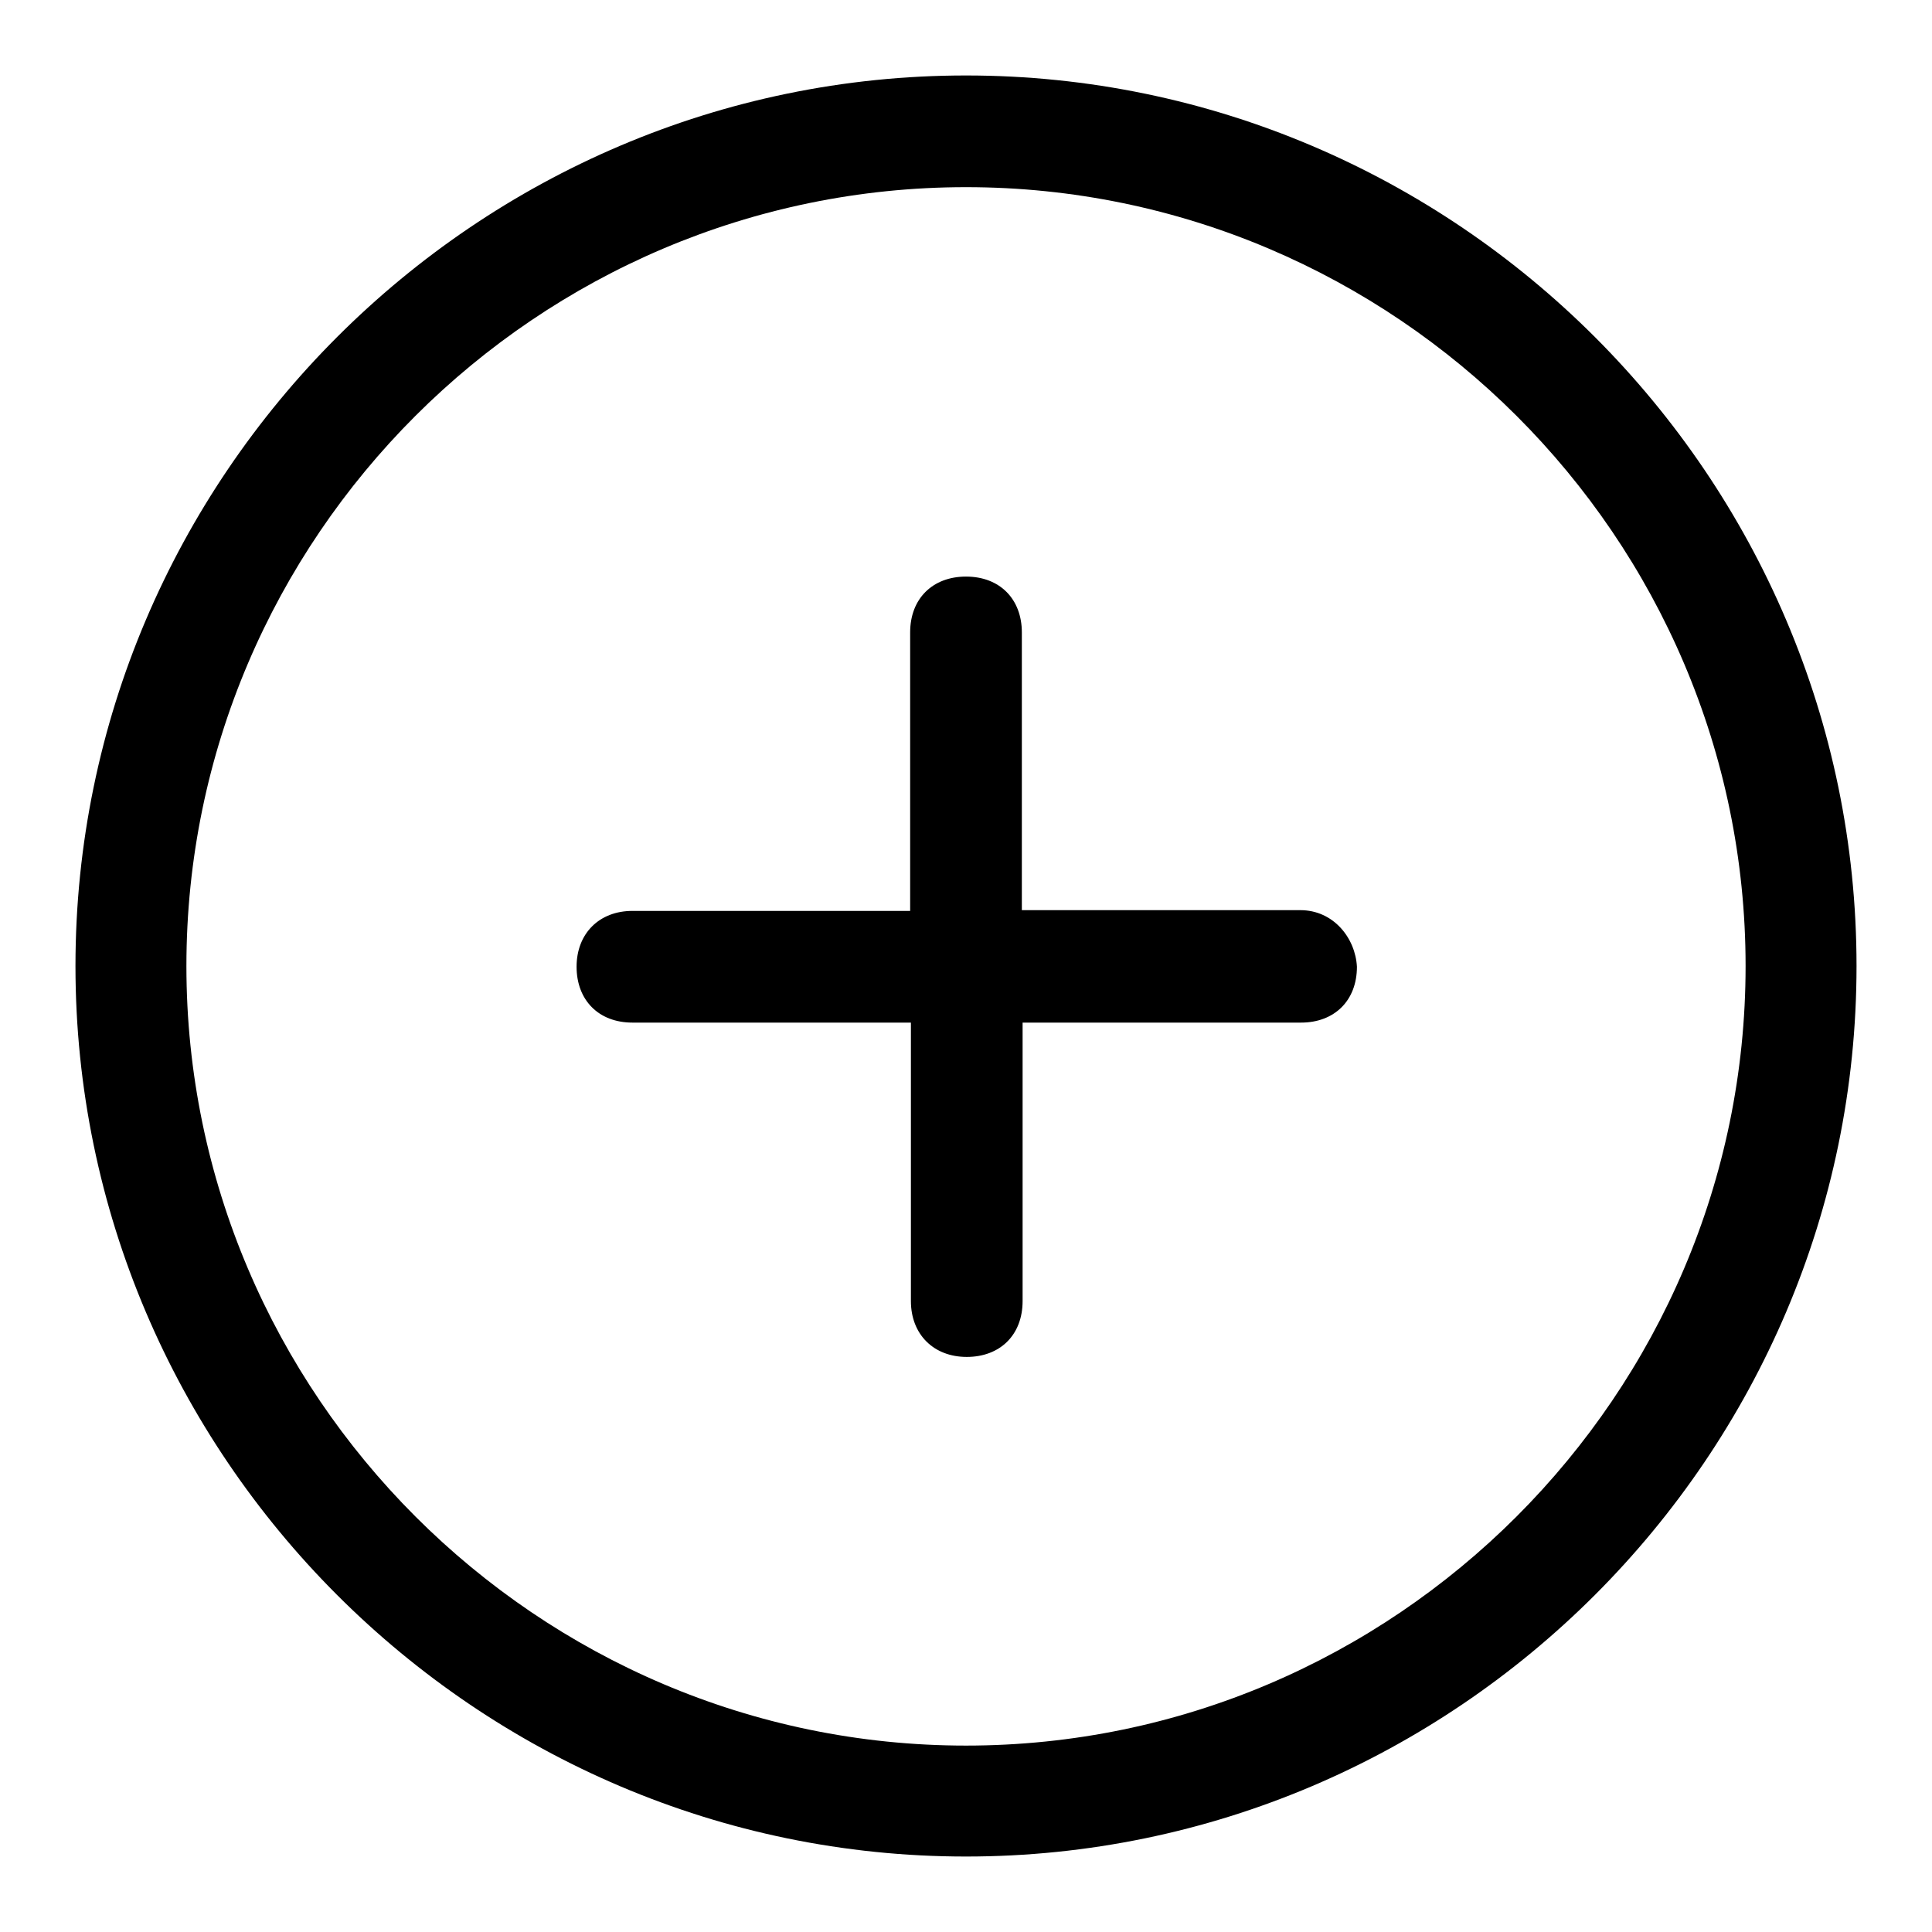 <?xml version="1.0" encoding="utf-8"?>
<!-- Svg Vector Icons : http://www.onlinewebfonts.com/icon -->
<!DOCTYPE svg PUBLIC "-//W3C//DTD SVG 1.1//EN" "http://www.w3.org/Graphics/SVG/1.1/DTD/svg11.dtd">
<svg version="1.1" xmlns="http://www.w3.org/2000/svg" xmlns:xlink="http://www.w3.org/1999/xlink" x="0px" y="0px" viewBox="0 0 256 256" enable-background="new 0 0 256 256" xml:space="preserve">
<g> <path fill="#000000" d="M172.3,120.6h-36.9V83.8c0-4.4-2.9-7.4-7.4-7.4c-4.4,0-7.4,2.9-7.4,7.4v36.9H83.8c-4.4,0-7.4,3-7.4,7.4 c0,4.4,2.9,7.4,7.4,7.4h36.9v36.9c0,4.4,3,7.4,7.4,7.4c4.4,0,7.4-2.9,7.4-7.4v-36.9h36.9c4.4,0,7.4-2.9,7.4-7.4 C179.6,124.3,176.7,120.6,172.3,120.6L172.3,120.6z M128,10C63.1,10,10,63.1,10,128c0,64.9,53.1,118,118,118 c64.9,0,118-53.1,118-118C246,63.1,192.9,10,128,10z M128,231.3c-56.8,0-103.3-46.5-103.3-103.3S71.2,24.8,128,24.8 S231.3,71.2,231.3,128S184.8,231.3,128,231.3z"/></g>
</svg>